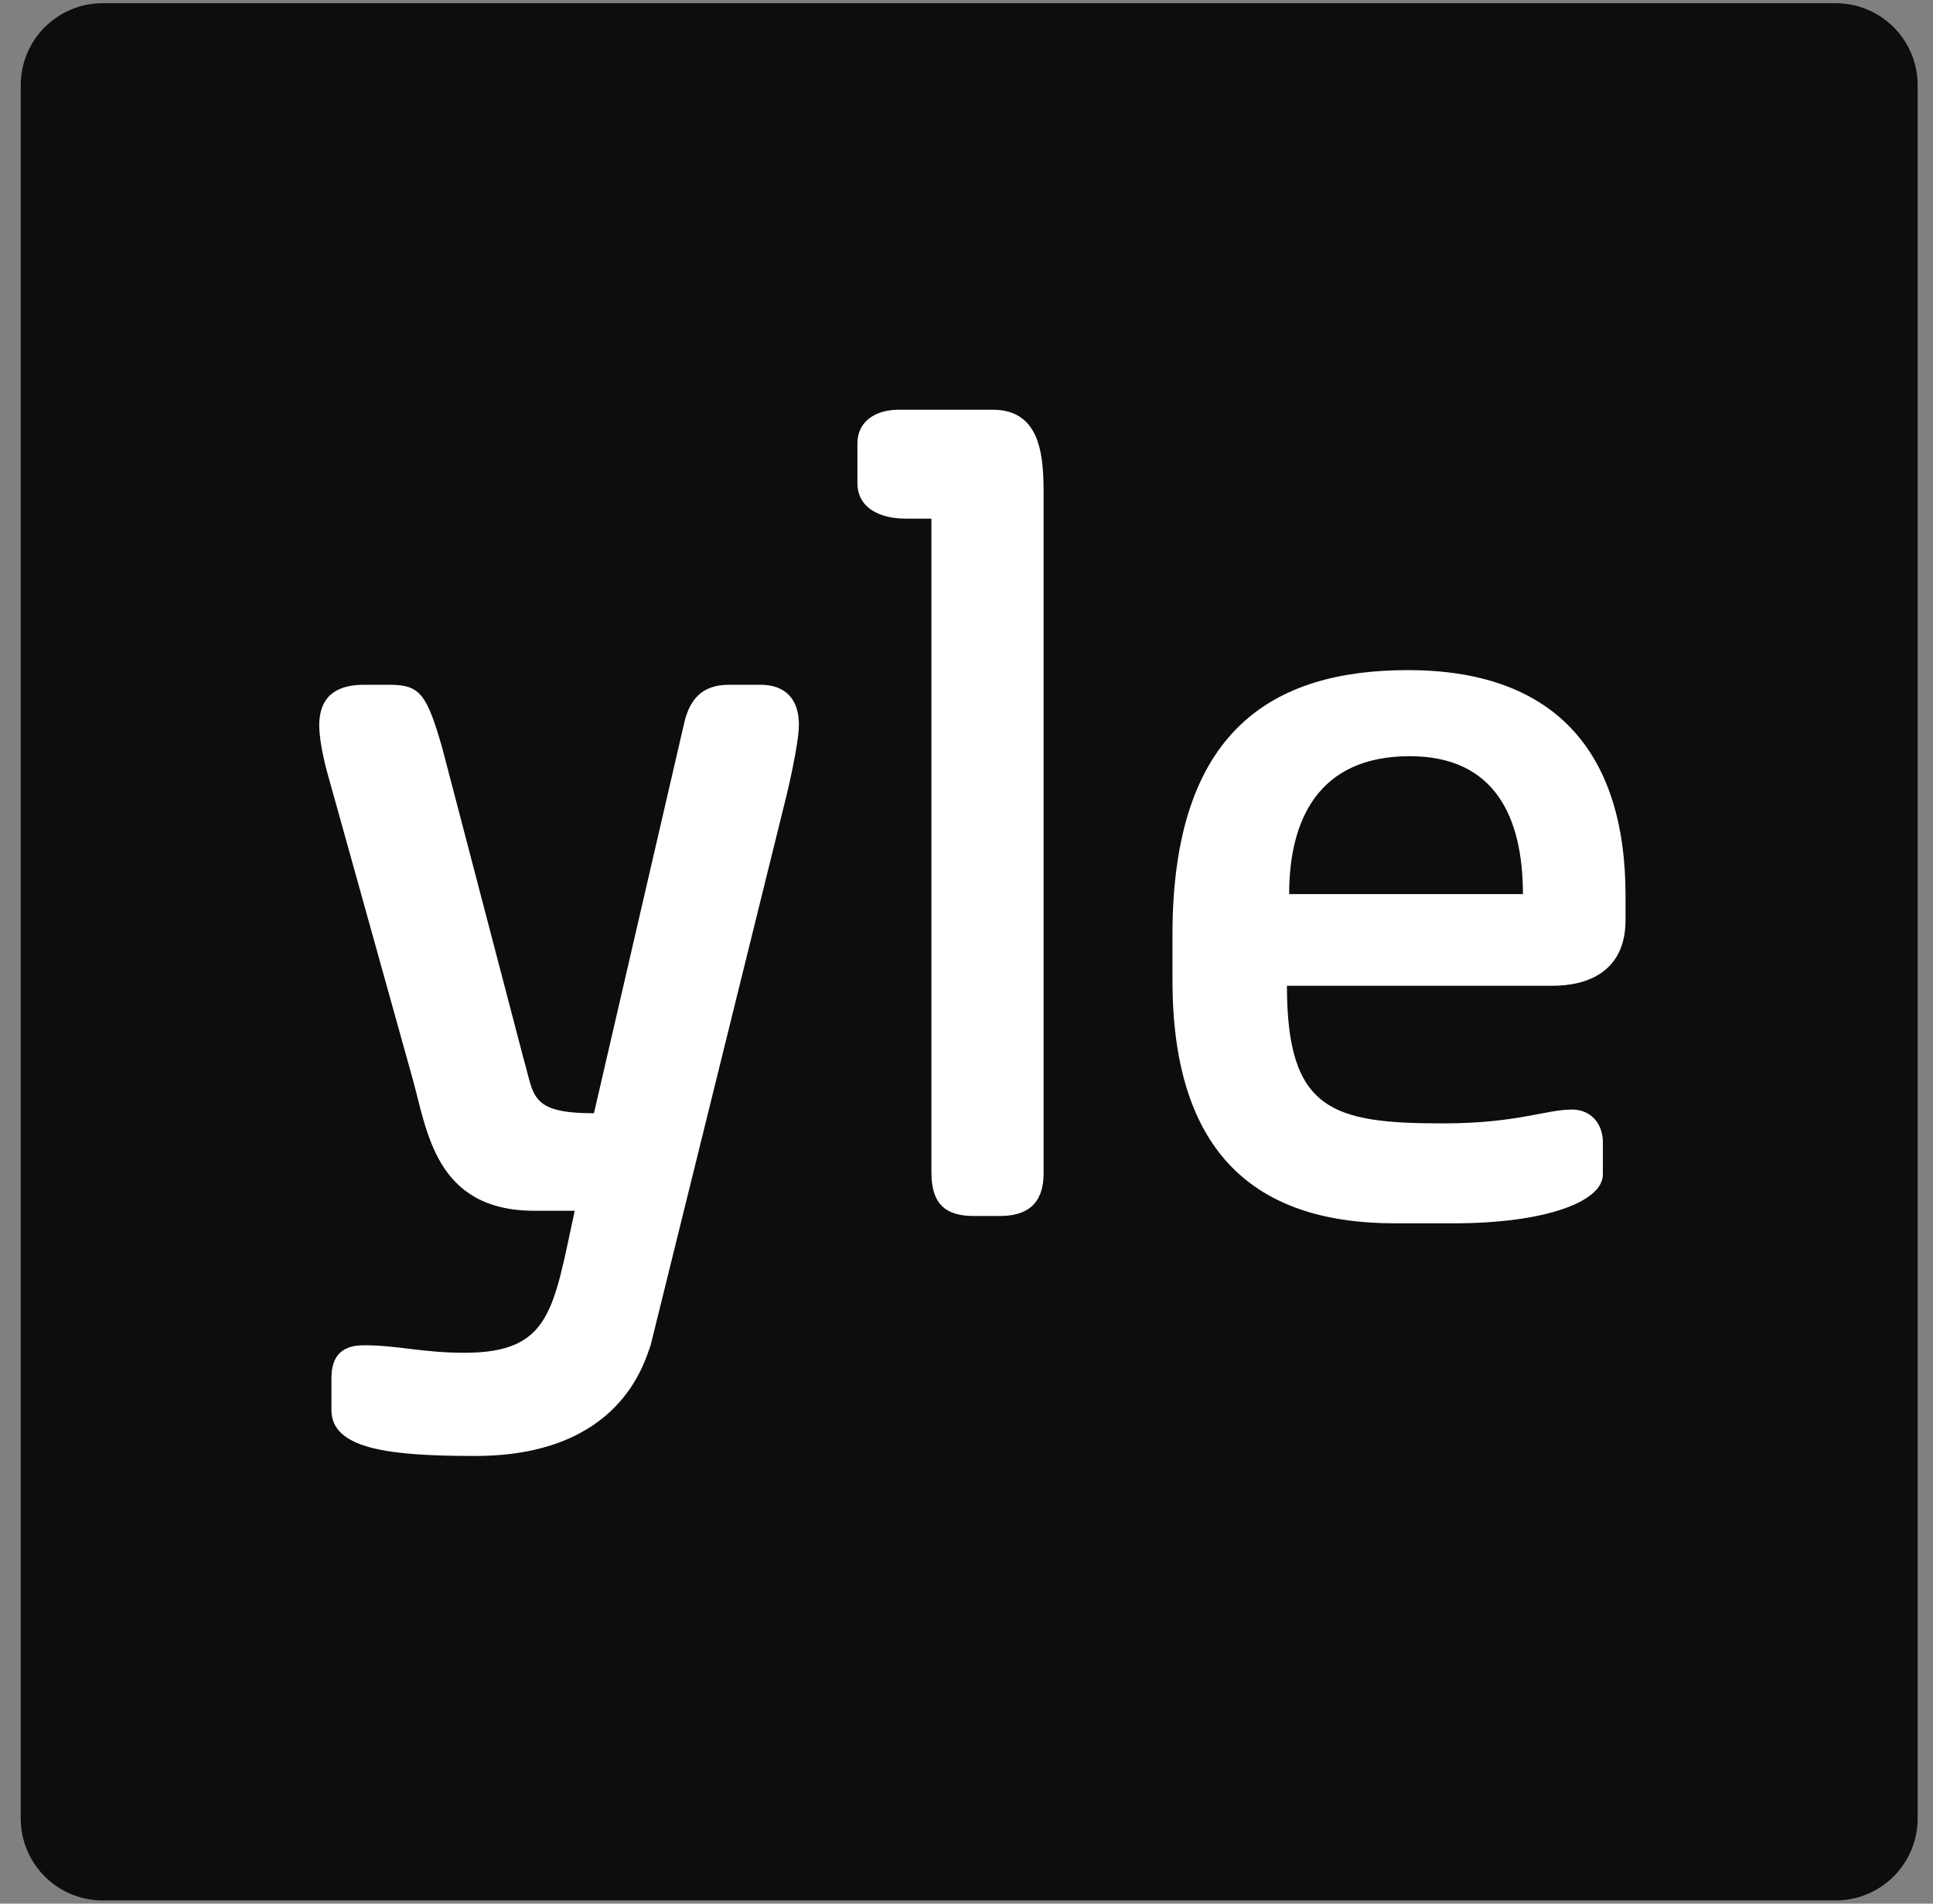 <svg width="65" height="64" viewBox="0 0 65 64" fill="none" xmlns="http://www.w3.org/2000/svg">
<rect x="0" y="0" width="65" height="64" fill="#808080" stroke="none"/>
<g clip-path="url(#clip0_1_7688)">
<path d="M3.46 0.107H61.72C63.251 0.107 64.484 1.339 64.484 2.87V61.13C64.484 62.661 63.251 63.893 61.72 63.893H3.46C1.929 63.893 0.697 62.661 0.697 61.13V2.87C0.697 1.339 1.929 0.107 3.46 0.107Z" fill="#0D0D0F"/>
<path d="M11.145 46.33C11.145 45.246 11.921 45.228 12.291 45.228C13.337 45.228 14.223 45.48 15.617 45.48C18.531 45.48 18.604 44.018 19.326 40.706H17.974C14.603 40.706 14.362 37.971 13.858 36.207L10.999 25.953C10.999 25.953 10.735 25.016 10.735 24.386C10.735 23.248 11.524 23.022 12.243 23.022H13.104C14.124 23.022 14.349 23.341 14.863 25.116L17.603 35.585C17.971 36.826 17.79 37.427 19.972 37.427L23.011 24.29C23.184 23.563 23.57 23.022 24.507 23.022H25.572C26.424 23.022 26.864 23.52 26.864 24.362C26.864 25.04 26.445 26.755 26.445 26.755L21.875 45.24C21.669 45.772 20.88 48.949 15.976 48.949C13.099 48.949 11.145 48.721 11.145 47.404V46.33Z" fill="white"/>
<path d="M31.32 39.426V17.437H30.457C29.605 17.437 28.832 17.092 28.832 16.236V14.899C28.832 14.233 29.354 13.774 30.237 13.774H33.376C35.057 13.774 35.093 15.442 35.093 16.693V39.417C35.093 39.983 34.968 40.881 33.63 40.881H32.741C31.868 40.881 31.32 40.543 31.32 39.426Z" fill="white"/>
<path d="M47.345 22.529C42.822 22.529 39.426 24.531 39.426 31.424V32.961C39.426 39.155 42.608 41.127 46.889 41.127H48.89C51.963 41.127 53.899 40.401 53.899 39.485V38.401C53.899 37.785 53.504 37.303 52.86 37.303C51.972 37.303 51.015 37.768 48.518 37.768C44.787 37.768 43.275 37.327 43.275 33.141H52.215C53.352 33.141 54.661 32.69 54.661 30.93V30.109C54.661 25.167 52.172 22.529 47.345 22.529ZM47.404 25.423C50.28 25.423 51.21 27.488 51.21 30.059H43.35C43.35 27.59 44.313 25.423 47.404 25.423Z" fill="white"/>
</g>
<defs>
<clipPath id="clip0_1_7688">
<rect width="64" height="64" fill="white" transform="translate(0.59)"/>
</clipPath>
</defs>
</svg>
